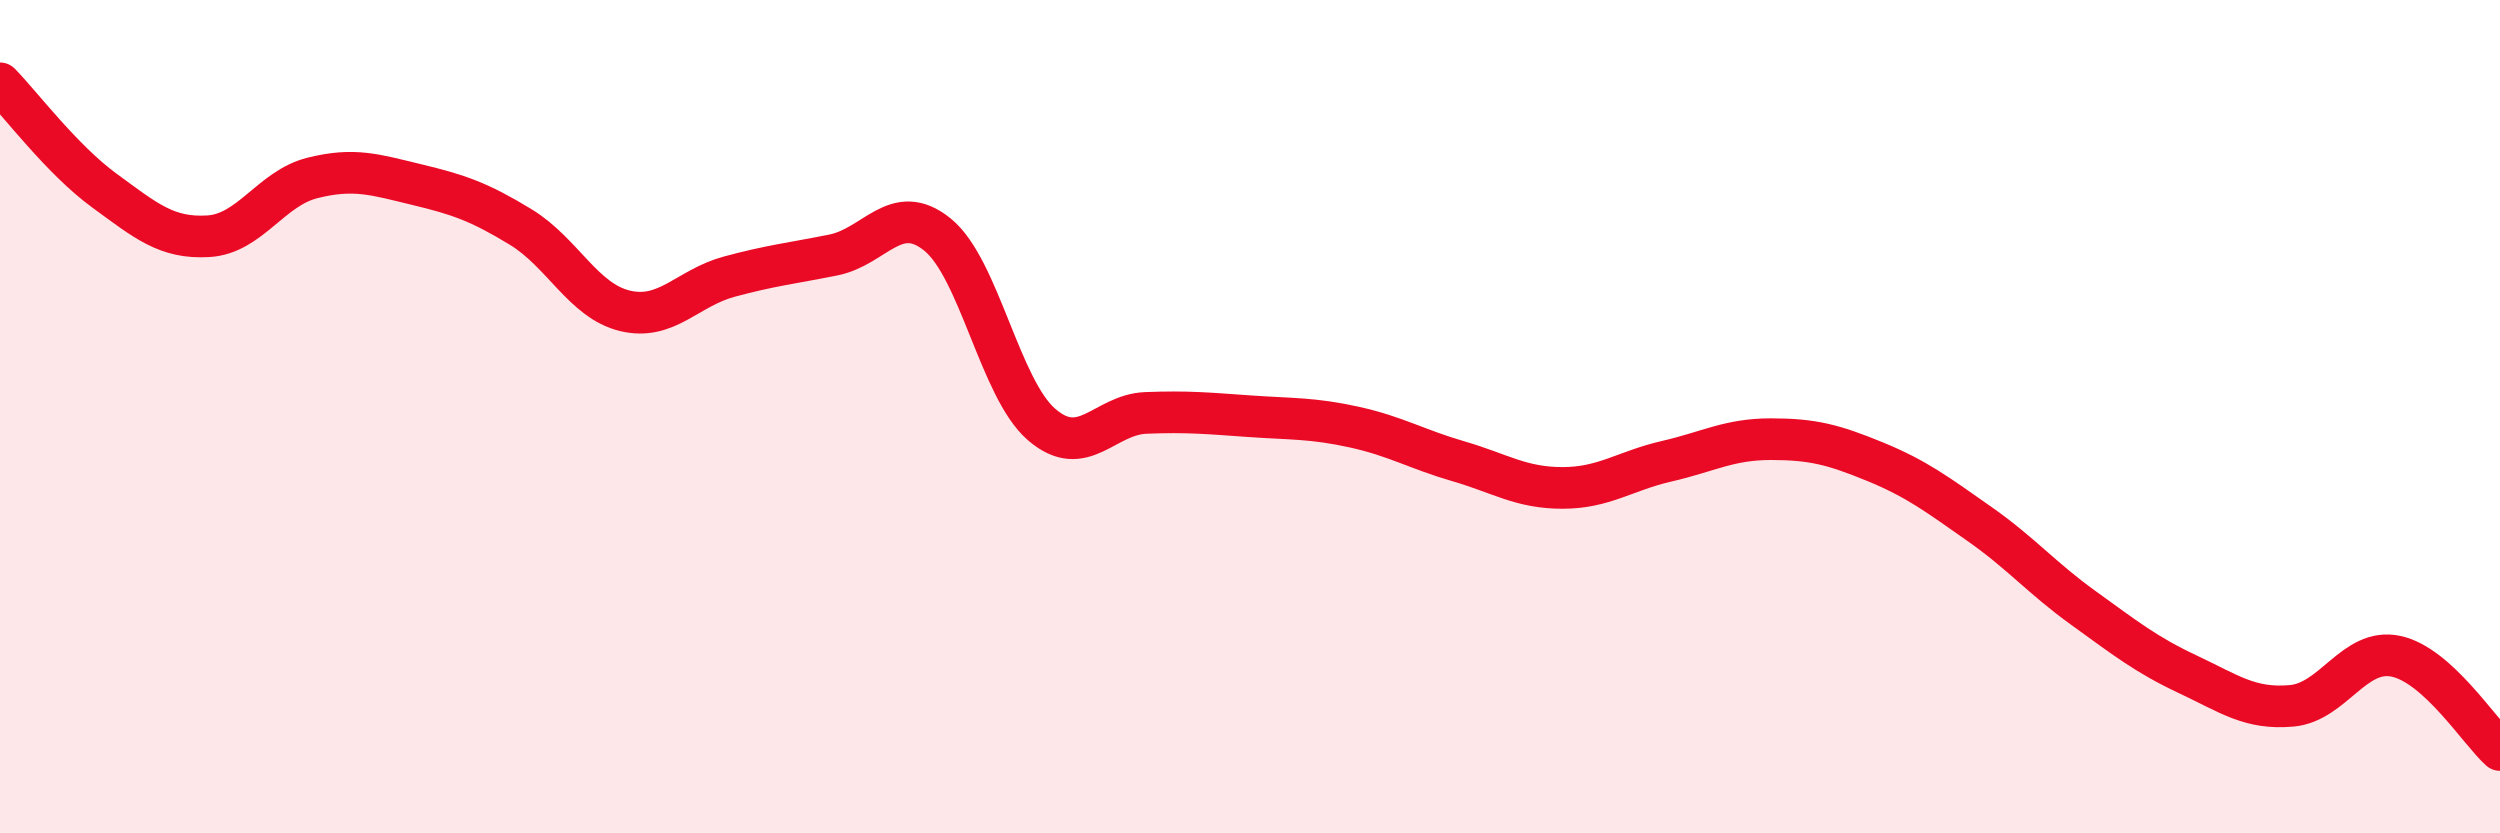 
    <svg width="60" height="20" viewBox="0 0 60 20" xmlns="http://www.w3.org/2000/svg">
      <path
        d="M 0,2 C 0.5,2.51 1.5,3.84 2.5,4.57 C 3.5,5.3 4,5.73 5,5.67 C 6,5.61 6.5,4.52 7.5,4.27 C 8.5,4.02 9,4.19 10,4.43 C 11,4.67 11.5,4.84 12.5,5.45 C 13.5,6.06 14,7.22 15,7.46 C 16,7.7 16.5,6.91 17.5,6.64 C 18.5,6.37 19,6.32 20,6.12 C 21,5.92 21.5,4.82 22.5,5.63 C 23.5,6.44 24,9.33 25,10.19 C 26,11.05 26.5,9.95 27.5,9.91 C 28.5,9.87 29,9.92 30,9.99 C 31,10.06 31.5,10.03 32.5,10.25 C 33.5,10.47 34,10.78 35,11.07 C 36,11.36 36.5,11.71 37.5,11.71 C 38.5,11.71 39,11.3 40,11.07 C 41,10.84 41.5,10.54 42.5,10.54 C 43.5,10.54 44,10.67 45,11.08 C 46,11.49 46.5,11.87 47.5,12.57 C 48.5,13.27 49,13.87 50,14.59 C 51,15.31 51.5,15.71 52.5,16.18 C 53.5,16.65 54,17.03 55,16.94 C 56,16.85 56.5,15.54 57.5,15.75 C 58.5,15.96 59.5,17.55 60,18L60 20L0 20Z"
        fill="#EB0A25"
        opacity="0.1"
        stroke-linecap="round"
        stroke-linejoin="round"
      />
      <path
        d="M 0,2 C 0.5,2.51 1.5,3.84 2.5,4.57 C 3.5,5.3 4,5.73 5,5.67 C 6,5.61 6.5,4.52 7.5,4.27 C 8.5,4.02 9,4.19 10,4.43 C 11,4.67 11.5,4.84 12.5,5.45 C 13.5,6.06 14,7.22 15,7.46 C 16,7.7 16.5,6.91 17.5,6.64 C 18.5,6.37 19,6.32 20,6.12 C 21,5.92 21.5,4.82 22.5,5.63 C 23.5,6.44 24,9.33 25,10.19 C 26,11.05 26.5,9.95 27.5,9.91 C 28.5,9.87 29,9.92 30,9.99 C 31,10.06 31.5,10.03 32.5,10.25 C 33.5,10.47 34,10.78 35,11.07 C 36,11.36 36.5,11.71 37.5,11.71 C 38.5,11.71 39,11.3 40,11.07 C 41,10.84 41.5,10.54 42.5,10.54 C 43.5,10.54 44,10.67 45,11.08 C 46,11.49 46.5,11.87 47.5,12.57 C 48.5,13.27 49,13.87 50,14.59 C 51,15.31 51.5,15.71 52.5,16.18 C 53.5,16.65 54,17.03 55,16.94 C 56,16.85 56.5,15.54 57.5,15.75 C 58.5,15.96 59.5,17.55 60,18"
        stroke="#EB0A25"
        stroke-width="1"
        fill="none"
        stroke-linecap="round"
        stroke-linejoin="round"
      />
    </svg>
  